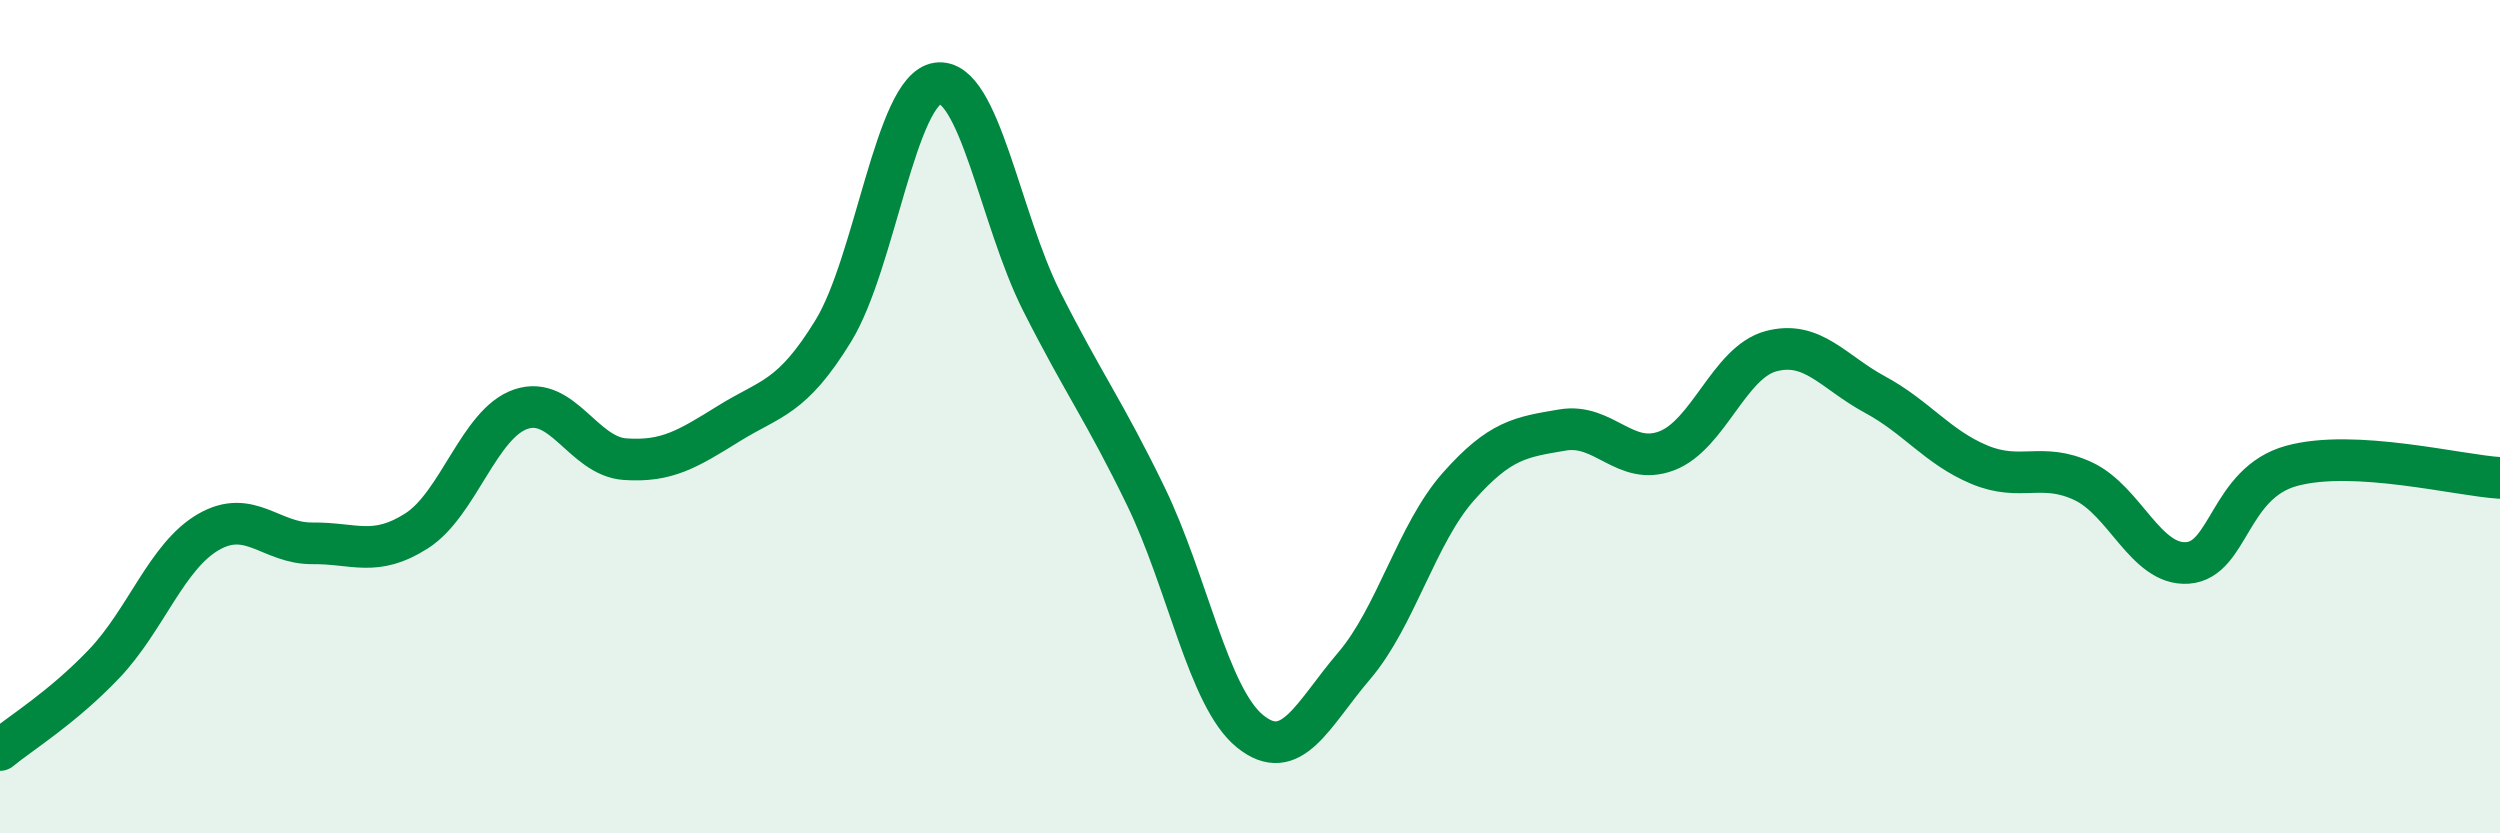
    <svg width="60" height="20" viewBox="0 0 60 20" xmlns="http://www.w3.org/2000/svg">
      <path
        d="M 0,18 C 0.5,17.59 1.5,16.98 2.5,15.93 C 3.5,14.88 4,13.35 5,12.77 C 6,12.19 6.5,13.05 7.5,13.04 C 8.5,13.03 9,13.38 10,12.74 C 11,12.1 11.5,10.16 12.5,9.82 C 13.5,9.48 14,10.95 15,11.02 C 16,11.09 16.5,10.78 17.5,10.16 C 18.5,9.54 19,9.57 20,7.94 C 21,6.31 21.5,2.14 22.5,2 C 23.5,1.86 24,5.25 25,7.23 C 26,9.21 26.5,9.85 27.5,11.91 C 28.5,13.97 29,16.74 30,17.55 C 31,18.36 31.5,17.15 32.5,15.98 C 33.5,14.81 34,12.81 35,11.68 C 36,10.55 36.5,10.49 37.5,10.32 C 38.5,10.15 39,11.2 40,10.82 C 41,10.44 41.5,8.7 42.5,8.43 C 43.5,8.16 44,8.93 45,9.47 C 46,10.01 46.5,10.73 47.5,11.15 C 48.5,11.57 49,11.08 50,11.55 C 51,12.02 51.5,13.58 52.5,13.51 C 53.5,13.44 53.5,11.59 55,11.18 C 56.5,10.77 59,11.41 60,11.47L60 20L0 20Z"
        fill="#008740"
        opacity="0.1"
        stroke-linecap="round"
        stroke-linejoin="round"
      />
      <path
        d="M 0,18 C 0.5,17.59 1.5,16.98 2.5,15.93 C 3.5,14.88 4,13.35 5,12.77 C 6,12.19 6.5,13.05 7.5,13.04 C 8.5,13.03 9,13.38 10,12.74 C 11,12.1 11.5,10.16 12.5,9.82 C 13.5,9.48 14,10.95 15,11.02 C 16,11.09 16.5,10.78 17.5,10.16 C 18.5,9.54 19,9.57 20,7.94 C 21,6.31 21.5,2.14 22.5,2 C 23.5,1.86 24,5.25 25,7.23 C 26,9.21 26.5,9.85 27.5,11.91 C 28.5,13.97 29,16.74 30,17.55 C 31,18.36 31.5,17.15 32.5,15.98 C 33.5,14.81 34,12.81 35,11.68 C 36,10.55 36.5,10.49 37.5,10.32 C 38.5,10.15 39,11.2 40,10.82 C 41,10.44 41.5,8.7 42.5,8.43 C 43.5,8.16 44,8.93 45,9.47 C 46,10.01 46.5,10.73 47.5,11.15 C 48.5,11.57 49,11.08 50,11.55 C 51,12.02 51.5,13.58 52.5,13.51 C 53.5,13.44 53.5,11.59 55,11.18 C 56.5,10.77 59,11.41 60,11.47"
        stroke="#008740"
        stroke-width="1"
        fill="none"
        stroke-linecap="round"
        stroke-linejoin="round"
      />
    </svg>
  